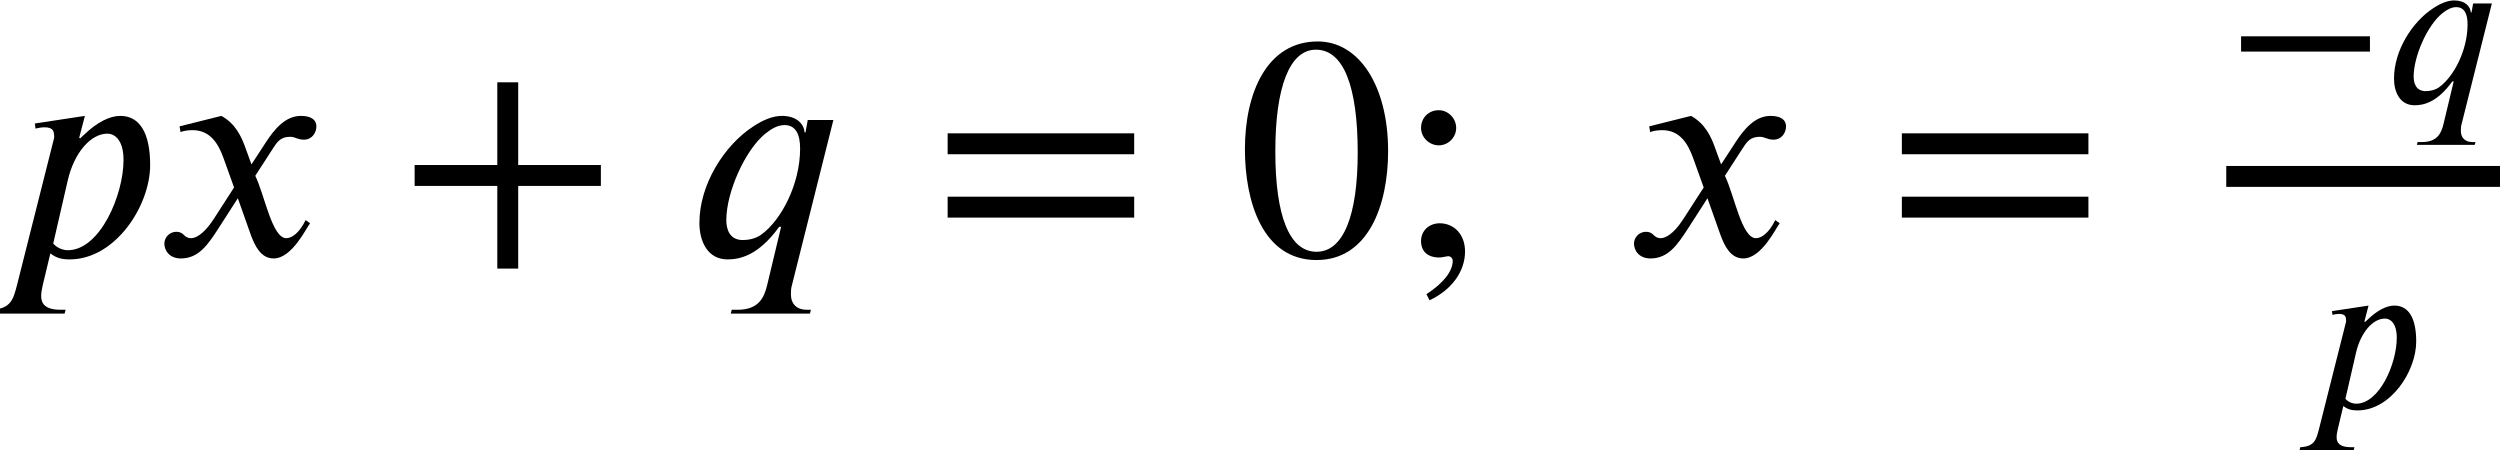 <?xml version='1.0' encoding='UTF-8'?>
<!-- This file was generated by dvisvgm 2.6.3 -->
<svg version='1.1' xmlns='http://www.w3.org/2000/svg' xmlns:xlink='http://www.w3.org/1999/xlink' width='86.115pt' height='15.507pt' viewBox='70.735 59.938 86.115 15.507'>
<defs>
<path id='g0-112' d='M2.016 -2.949L1.993 -2.965L2.136 -3.515L0.877 -3.324L0.893 -3.196C0.956 -3.212 1.052 -3.228 1.116 -3.228C1.355 -3.228 1.363 -3.116 1.363 -2.965L0.43 0.733C0.335 1.1 0.279 1.339 -0.215 1.363L-0.239 1.459H1.626L1.65 1.363H1.522C1.124 1.363 1.036 1.196 1.036 1.02C1.036 0.933 1.052 0.845 1.076 0.741L1.267 -0.056C1.419 0.064 1.562 0.096 1.753 0.096C2.901 0.096 3.778 -1.251 3.778 -2.279C3.778 -3.084 3.515 -3.515 3.029 -3.515C2.75 -3.515 2.439 -3.347 2.128 -3.053L2.016 -2.949ZM1.706 -1.897C1.865 -2.582 2.279 -3.068 2.702 -3.068C2.885 -3.068 3.108 -2.909 3.108 -2.407C3.108 -1.514 2.511 -0.135 1.706 -0.135C1.61 -0.135 1.451 -0.175 1.339 -0.303L1.706 -1.897Z'/>
<path id='g0-113' d='M3.69 -3.411H3.045L2.989 -3.1H2.965C2.949 -3.308 2.774 -3.515 2.391 -3.515C2.168 -3.515 1.913 -3.411 1.666 -3.244C0.956 -2.782 0.319 -1.801 0.319 -0.821C0.319 -0.367 0.518 0.096 1.028 0.096C1.315 0.096 1.793 0.016 2.327 -0.725H2.375L2.024 0.741C1.953 1.036 1.825 1.363 1.283 1.363H1.132L1.108 1.459H3.1L3.124 1.363H3.013C2.774 1.363 2.622 1.219 2.622 0.98C2.622 0.909 2.622 0.829 2.646 0.749L3.69 -3.411ZM2.853 -2.694C2.853 -1.793 2.375 -0.885 1.873 -0.526C1.73 -0.422 1.546 -0.391 1.411 -0.391C1.068 -0.391 0.996 -0.677 0.996 -0.893C0.996 -1.594 1.467 -2.654 1.977 -3.068C2.136 -3.196 2.295 -3.284 2.463 -3.284C2.75 -3.284 2.853 -3.037 2.853 -2.694Z'/>
<path id='g0-120' d='M2.431 -2.295L2.271 -2.734C2.176 -2.997 2.024 -3.324 1.674 -3.515L0.622 -3.252L0.646 -3.108C0.725 -3.14 0.845 -3.156 0.948 -3.156C1.387 -3.156 1.594 -2.829 1.73 -2.447L1.993 -1.714L1.474 -0.909C1.219 -0.518 1.012 -0.438 0.917 -0.438C0.717 -0.438 0.749 -0.598 0.542 -0.598C0.343 -0.598 0.239 -0.43 0.239 -0.303C0.239 -0.128 0.367 0.072 0.654 0.072C1.1 0.072 1.331 -0.271 1.586 -0.662L2.088 -1.443L2.407 -0.542C2.511 -0.255 2.662 0.072 2.989 0.072C3.451 0.072 3.81 -0.693 3.905 -0.813L3.794 -0.893C3.626 -0.55 3.435 -0.438 3.308 -0.438C2.949 -0.438 2.766 -1.514 2.527 -2.008L2.965 -2.686C3.076 -2.861 3.164 -2.989 3.403 -2.989C3.539 -2.989 3.579 -2.917 3.754 -2.917C3.961 -2.917 4.065 -3.1 4.065 -3.252C4.065 -3.419 3.929 -3.515 3.674 -3.515C3.276 -3.515 2.997 -3.164 2.79 -2.845L2.431 -2.295Z'/>
<path id='g2-42' d='M4.949 -1.753V-2.279H0.51V-1.753H4.949Z'/>
<path id='g2-43' d='M5.069 -1.753V-2.279H2.989V-4.36H2.463V-2.279H0.383V-1.753H2.463V0.327H2.989V-1.753H5.069Z'/>
<path id='g2-48' d='M3.794 -2.63C3.794 -4.264 3.068 -5.388 2.024 -5.388C0.741 -5.388 0.191 -4.089 0.191 -2.678C0.191 -1.371 0.63 0.112 1.993 0.112C3.292 0.112 3.794 -1.259 3.794 -2.63ZM3.029 -2.59C3.029 -1.012 2.67 -0.096 1.993 -0.096C1.307 -0.096 0.956 -1.004 0.956 -2.622S1.315 -5.181 1.977 -5.181C2.678 -5.181 3.029 -4.248 3.029 -2.59Z'/>
<path id='g2-59' d='M1.522 -3.212C1.522 -3.451 1.323 -3.658 1.084 -3.658C0.829 -3.658 0.638 -3.467 0.638 -3.212C0.638 -2.973 0.845 -2.774 1.084 -2.774S1.522 -2.973 1.522 -3.212ZM0.853 1.124C1.411 0.861 1.745 0.399 1.745 -0.104C1.745 -0.534 1.467 -0.813 1.108 -0.813C0.845 -0.813 0.638 -0.63 0.638 -0.367S0.805 0.048 1.1 0.048C1.172 0.048 1.275 0.016 1.323 0.016C1.387 0.016 1.435 0.072 1.435 0.128C1.435 0.391 1.211 0.685 0.773 0.972L0.853 1.124Z'/>
<path id='g2-61' d='M5.077 -2.55V-3.076H0.383V-2.55H5.077ZM5.077 -0.956V-1.482H0.383V-0.956H5.077Z'/>
<use id='g3-43' xlink:href='#g2-43' transform='scale(1.369)'/>
<use id='g3-48' xlink:href='#g2-48' transform='scale(1.369)'/>
<use id='g3-59' xlink:href='#g2-59' transform='scale(1.369)'/>
<use id='g3-61' xlink:href='#g2-61' transform='scale(1.369)'/>
<use id='g1-112' xlink:href='#g0-112' transform='scale(1.369)'/>
<use id='g1-113' xlink:href='#g0-113' transform='scale(1.369)'/>
<use id='g1-120' xlink:href='#g0-120' transform='scale(1.369)'/>
</defs>
<g id='page1'>
<use x='70.735' y='68.742' xlink:href='#g1-112'/>
<use x='76.069' y='68.742' xlink:href='#g1-120'/>
<use x='84.493' y='68.742' xlink:href='#g3-43'/>
<use x='94.39' y='68.742' xlink:href='#g1-113'/>
<use x='102.853' y='68.742' xlink:href='#g3-61'/>
<use x='113.356' y='68.742' xlink:href='#g3-48'/>
<use x='118.811' y='68.742' xlink:href='#g3-59'/>
<use x='126.692' y='68.742' xlink:href='#g1-120'/>
<use x='135.722' y='68.742' xlink:href='#g3-61'/>
<use x='147.421' y='63.468' xlink:href='#g2-42'/>
<use x='152.88' y='63.468' xlink:href='#g0-113'/>
<rect x='147.421' y='65.655' height='0.72' width='9.429'/>
<use x='150.186' y='73.979' xlink:href='#g0-112'/>
</g>
</svg><!--Rendered by QuickLaTeX.com-->